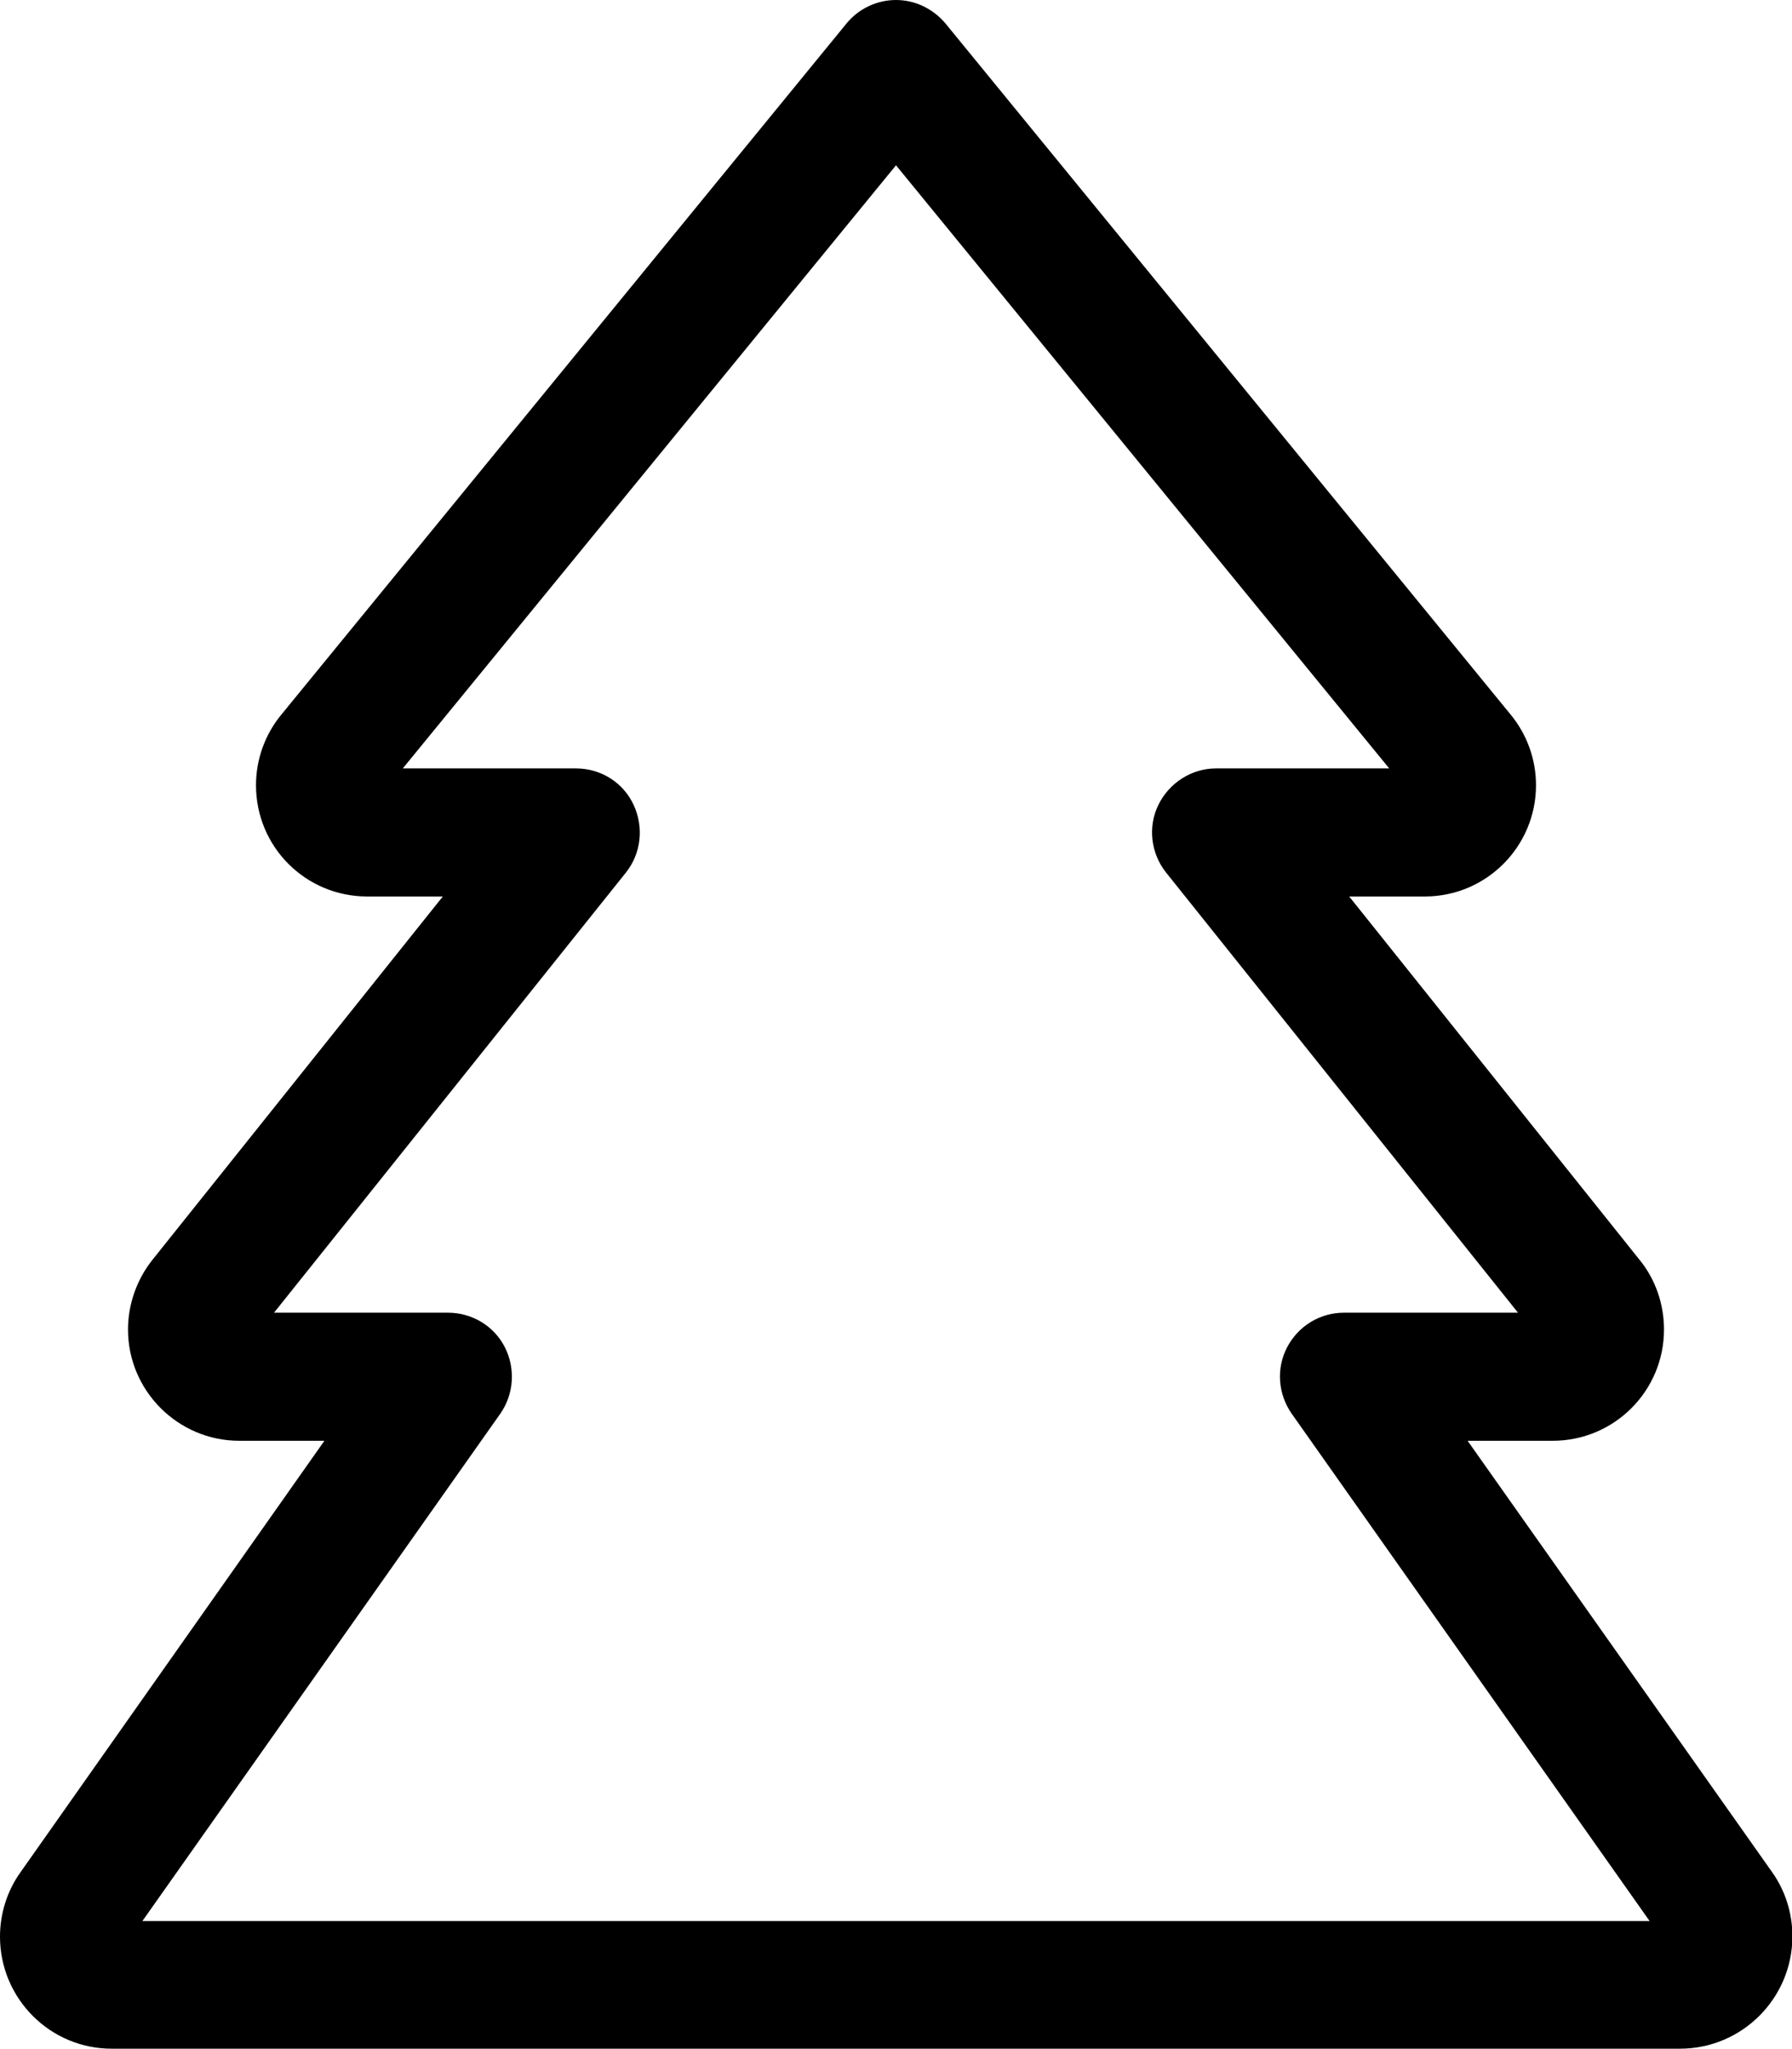 <svg xmlns="http://www.w3.org/2000/svg" viewBox="0 0 448 512"><!--! Font Awesome Pro 6.5.1 by @fontawesome - https://fontawesome.com License - https://fontawesome.com/license (Commercial License) Copyright 2023 Fonticons, Inc. --><path d="M224 0c4.8 0 9.3 2.2 12.4 5.9L377.7 178.6c4.1 5 6.3 11.2 6.3 17.6c0 15.3-12.4 27.8-27.8 27.8H337.3l72.6 90.8c4 4.9 6.1 11.1 6.1 17.4c0 15.4-12.5 27.8-27.8 27.8H366.9l76 107.6c3.4 4.7 5.2 10.4 5.2 16.2c0 15.5-12.6 28.1-28.1 28.1H288 160 28.1C12.6 512 0 499.4 0 483.9c0-5.8 1.8-11.5 5.2-16.2L81.1 360H59.8C44.5 360 32 347.5 32 332.2c0-6.3 2.2-12.5 6.1-17.4L110.7 224H91.8C76.4 224 64 211.6 64 196.2c0-6.4 2.2-12.6 6.3-17.6L211.6 5.9c3-3.7 7.6-5.9 12.4-5.9zM160 480H288 412.4L322.9 353.2c-3.4-4.9-3.9-11.3-1.1-16.6s8.2-8.6 14.2-8.6h43.5l-88-110c-3.8-4.8-4.6-11.4-1.9-16.9s8.3-9.1 14.4-9.1h43.3L224 41.3 100.7 192H144c6.2 0 11.8 3.5 14.4 9.1s1.9 12.1-1.9 16.9l-88 110H112c6 0 11.5 3.3 14.2 8.6s2.3 11.7-1.1 16.6L35.6 480H160z"/></svg>